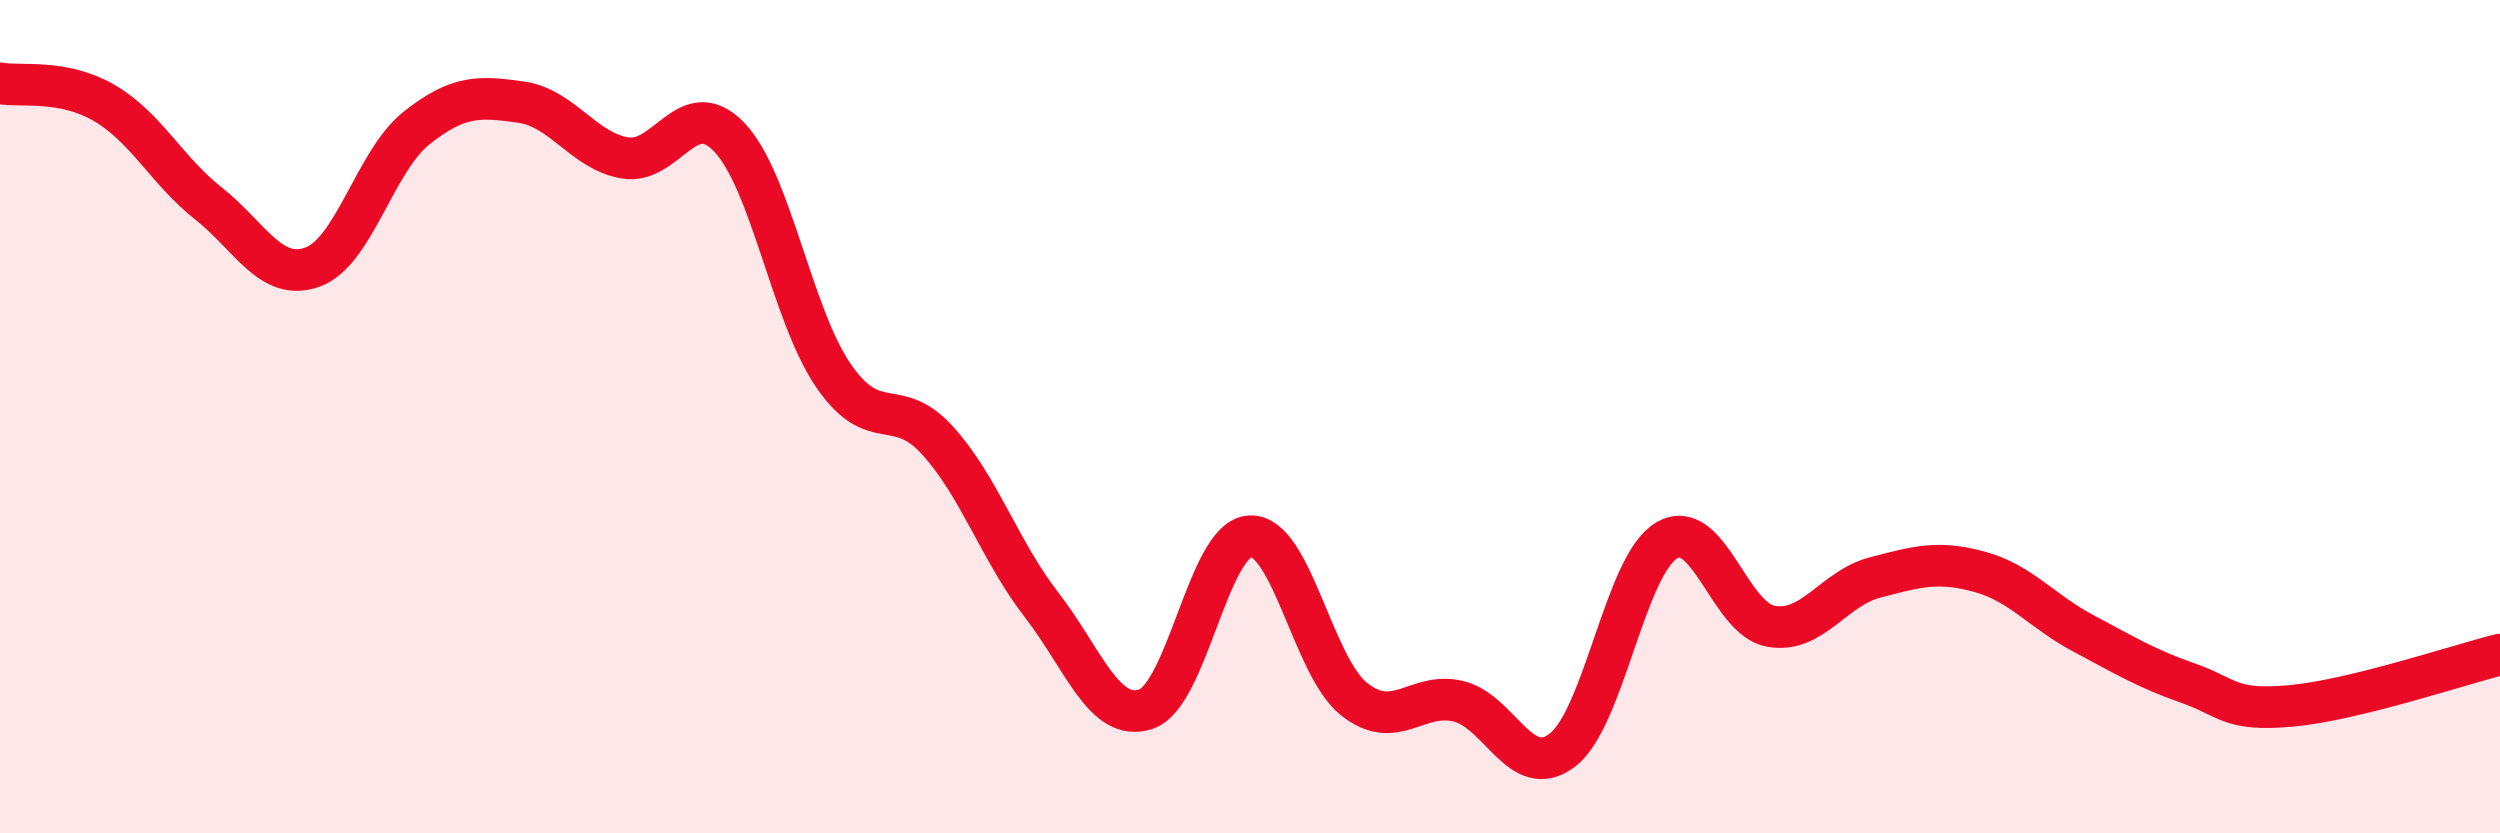 
    <svg width="60" height="20" viewBox="0 0 60 20" xmlns="http://www.w3.org/2000/svg">
      <path
        d="M 0,2 C 0.5,2.09 1.5,1.89 2.5,2.47 C 3.5,3.05 4,4.09 5,4.88 C 6,5.67 6.5,6.77 7.5,6.41 C 8.5,6.05 9,3.86 10,3.07 C 11,2.28 11.5,2.31 12.5,2.45 C 13.5,2.59 14,3.62 15,3.79 C 16,3.96 16.5,2.25 17.5,3.29 C 18.5,4.33 19,7.55 20,9.01 C 21,10.47 21.5,9.47 22.5,10.57 C 23.5,11.67 24,13.23 25,14.52 C 26,15.81 26.5,17.35 27.5,17.02 C 28.5,16.69 29,12.92 30,12.87 C 31,12.82 31.5,15.99 32.5,16.78 C 33.5,17.57 34,16.59 35,16.83 C 36,17.07 36.5,18.77 37.5,18 C 38.5,17.23 39,13.56 40,12.97 C 41,12.38 41.5,14.85 42.5,15.03 C 43.5,15.21 44,14.12 45,13.86 C 46,13.6 46.5,13.45 47.5,13.72 C 48.5,13.99 49,14.67 50,15.2 C 51,15.73 51.5,16.04 52.5,16.39 C 53.5,16.74 53.5,17.08 55,16.94 C 56.5,16.8 59,15.96 60,15.71L60 20L0 20Z"
        fill="#EB0A25"
        opacity="0.1"
        stroke-linecap="round"
        stroke-linejoin="round"
      />
      <path
        d="M 0,2 C 0.5,2.09 1.5,1.89 2.5,2.47 C 3.5,3.05 4,4.09 5,4.88 C 6,5.67 6.5,6.77 7.5,6.41 C 8.5,6.05 9,3.86 10,3.07 C 11,2.28 11.5,2.31 12.5,2.45 C 13.5,2.59 14,3.62 15,3.79 C 16,3.96 16.5,2.25 17.5,3.29 C 18.5,4.33 19,7.55 20,9.01 C 21,10.47 21.5,9.47 22.5,10.57 C 23.5,11.67 24,13.23 25,14.52 C 26,15.81 26.5,17.35 27.5,17.02 C 28.5,16.69 29,12.92 30,12.87 C 31,12.82 31.5,15.99 32.5,16.78 C 33.5,17.57 34,16.59 35,16.83 C 36,17.07 36.5,18.77 37.5,18 C 38.5,17.23 39,13.56 40,12.97 C 41,12.38 41.5,14.85 42.5,15.03 C 43.5,15.21 44,14.12 45,13.86 C 46,13.6 46.5,13.45 47.5,13.72 C 48.5,13.99 49,14.67 50,15.2 C 51,15.73 51.5,16.04 52.5,16.39 C 53.5,16.74 53.5,17.08 55,16.94 C 56.5,16.8 59,15.96 60,15.71"
        stroke="#EB0A25"
        stroke-width="1"
        fill="none"
        stroke-linecap="round"
        stroke-linejoin="round"
      />
    </svg>
  